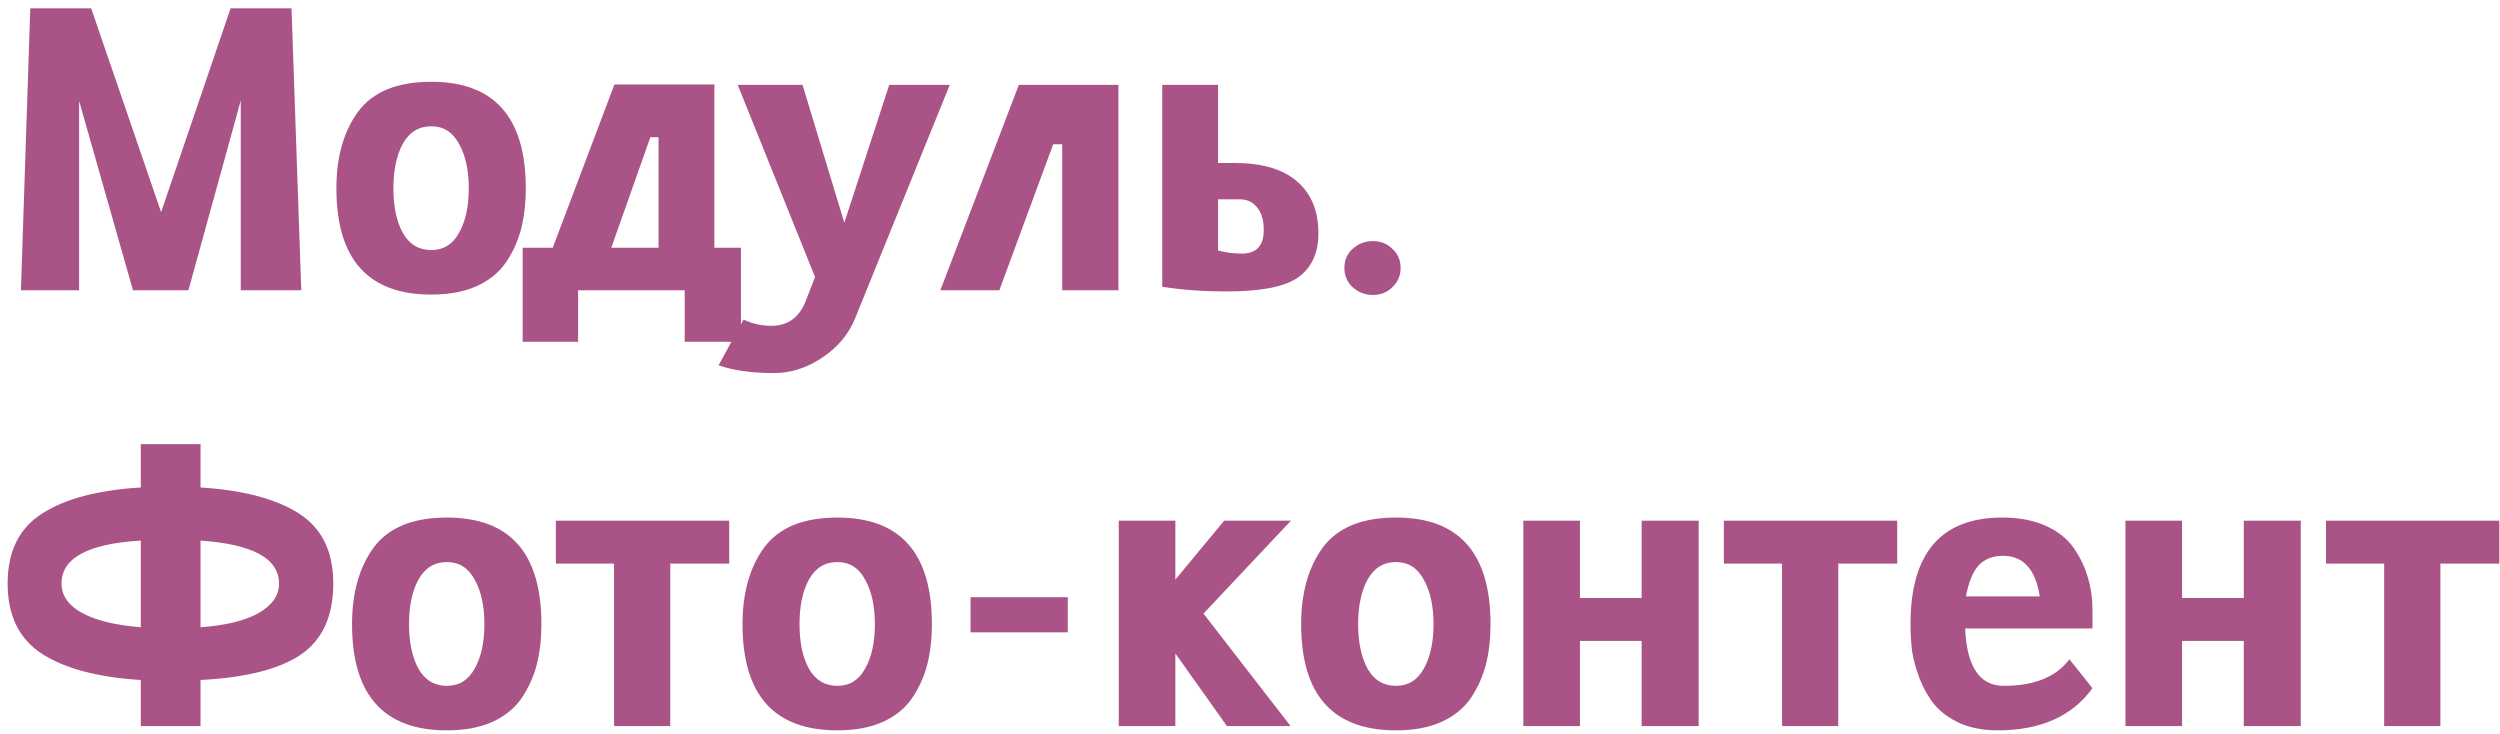 <?xml version="1.0" encoding="UTF-8"?> <svg xmlns="http://www.w3.org/2000/svg" width="218" height="64" viewBox="0 0 218 64" fill="none"> <path d="M11.596 25.312L6.897 8.798V25.312H1.824L2.641 0.729H7.953L14.048 18.503L20.108 0.729H25.42L26.271 25.312H20.994V8.764L16.431 25.312H11.596ZM37.608 7.13C43.101 7.13 45.848 10.229 45.848 16.426C45.848 17.719 45.712 18.9 45.439 19.967C45.167 21.011 44.724 21.987 44.111 22.895C43.498 23.78 42.636 24.473 41.523 24.972C40.434 25.449 39.129 25.687 37.608 25.687C32.092 25.687 29.334 22.6 29.334 16.426C29.334 13.679 29.969 11.443 31.241 9.718C32.534 7.993 34.657 7.13 37.608 7.13ZM37.608 11.012C36.518 11.012 35.69 11.522 35.122 12.544C34.577 13.543 34.305 14.837 34.305 16.426C34.305 18.015 34.577 19.308 35.122 20.307C35.69 21.306 36.518 21.805 37.608 21.805C38.675 21.805 39.48 21.306 40.025 20.307C40.593 19.308 40.877 18.015 40.877 16.426C40.877 14.837 40.593 13.543 40.025 12.544C39.48 11.522 38.675 11.012 37.608 11.012ZM57.425 11.965H56.71L53.305 21.601H57.425V11.965ZM45.576 21.601H48.198L53.578 7.368H62.294V21.601H64.61V29.807H59.706V25.312H50.411V29.807H45.576V21.601ZM69.981 7.402L73.625 19.422L77.54 7.402H82.818L74.578 27.73C74.011 29.137 73.057 30.284 71.718 31.169C70.379 32.077 68.971 32.531 67.496 32.531C65.544 32.531 63.932 32.304 62.661 31.85L64.84 27.866C65.589 28.229 66.395 28.411 67.257 28.411C68.688 28.411 69.686 27.696 70.254 26.266L71.071 24.155L64.329 7.402H69.981ZM87.141 25.312H81.999L88.843 7.402H97.526V25.312H92.623V12.578H91.839L87.141 25.312ZM106.964 25.415C104.966 25.415 103.094 25.279 101.346 25.006V7.402H106.215V14.212H107.645C110.051 14.212 111.867 14.746 113.093 15.813C114.341 16.88 114.965 18.389 114.965 20.341C114.965 22.066 114.375 23.349 113.195 24.189C112.037 25.006 109.96 25.415 106.964 25.415ZM108.292 22.112C109.563 22.112 110.199 21.431 110.199 20.069C110.199 19.206 110.006 18.548 109.62 18.094C109.257 17.617 108.746 17.379 108.087 17.379H106.215V21.839C106.85 22.021 107.543 22.112 108.292 22.112ZM117.946 21.703C118.446 21.249 119.036 21.022 119.717 21.022C120.398 21.022 120.965 21.249 121.419 21.703C121.896 22.134 122.134 22.691 122.134 23.372C122.134 24.03 121.896 24.586 121.419 25.04C120.965 25.494 120.398 25.721 119.717 25.721C119.036 25.721 118.446 25.494 117.946 25.04C117.469 24.586 117.231 24.03 117.231 23.372C117.231 22.691 117.469 22.134 117.946 21.703ZM12.277 38.729H17.487V42.508C21.164 42.735 24.013 43.484 26.033 44.755C28.053 46.027 29.063 48.07 29.063 50.884C29.063 53.722 28.121 55.788 26.237 57.081C24.353 58.353 21.436 59.09 17.487 59.295V63.312H12.277V59.295C8.554 59.068 5.683 58.307 3.662 57.013C1.665 55.719 0.666 53.676 0.666 50.884C0.666 48.092 1.665 46.061 3.662 44.789C5.66 43.496 8.532 42.735 12.277 42.508V38.729ZM5.365 50.884C5.365 51.929 5.955 52.78 7.136 53.438C8.339 54.096 10.052 54.516 12.277 54.698V47.139C7.669 47.411 5.365 48.66 5.365 50.884ZM24.331 50.884C24.331 48.705 22.049 47.457 17.487 47.139V54.698C19.666 54.539 21.346 54.13 22.526 53.472C23.729 52.791 24.331 51.929 24.331 50.884ZM38.971 45.13C44.464 45.13 47.211 48.228 47.211 54.426C47.211 55.719 47.075 56.9 46.803 57.967C46.53 59.011 46.087 59.987 45.474 60.895C44.862 61.78 43.999 62.473 42.887 62.972C41.797 63.449 40.492 63.687 38.971 63.687C33.455 63.687 30.697 60.6 30.697 54.426C30.697 51.679 31.333 49.443 32.604 47.718C33.898 45.993 36.02 45.13 38.971 45.13ZM38.971 49.012C37.882 49.012 37.053 49.522 36.486 50.544C35.941 51.543 35.668 52.837 35.668 54.426C35.668 56.014 35.941 57.308 36.486 58.307C37.053 59.306 37.882 59.805 38.971 59.805C40.038 59.805 40.844 59.306 41.389 58.307C41.956 57.308 42.24 56.014 42.24 54.426C42.24 52.837 41.956 51.543 41.389 50.544C40.844 49.522 40.038 49.012 38.971 49.012ZM48.471 45.402H63.59V49.148H58.448V63.312H53.545V49.148H48.471V45.402ZM73.021 45.13C78.514 45.13 81.261 48.228 81.261 54.426C81.261 55.719 81.124 56.9 80.852 57.967C80.58 59.011 80.137 59.987 79.524 60.895C78.911 61.78 78.049 62.473 76.936 62.972C75.847 63.449 74.541 63.687 73.021 63.687C67.505 63.687 64.747 60.6 64.747 54.426C64.747 51.679 65.382 49.443 66.653 47.718C67.947 45.993 70.07 45.13 73.021 45.13ZM73.021 49.012C71.931 49.012 71.103 49.522 70.535 50.544C69.99 51.543 69.718 52.837 69.718 54.426C69.718 56.014 69.99 57.308 70.535 58.307C71.103 59.306 71.931 59.805 73.021 59.805C74.088 59.805 74.893 59.306 75.438 58.307C76.006 57.308 76.289 56.014 76.289 54.426C76.289 52.837 76.006 51.543 75.438 50.544C74.893 49.522 74.088 49.012 73.021 49.012ZM93.11 55.141H84.632V52.076H93.11V55.141ZM112.537 63.312H106.987L102.492 56.979V63.312H97.555V45.402H102.492V50.544L106.748 45.402H112.571L104.944 53.506L112.537 63.312ZM121.734 45.13C127.228 45.13 129.974 48.228 129.974 54.426C129.974 55.719 129.838 56.9 129.566 57.967C129.293 59.011 128.851 59.987 128.238 60.895C127.625 61.78 126.762 62.473 125.65 62.972C124.56 63.449 123.255 63.687 121.734 63.687C116.218 63.687 113.46 60.6 113.46 54.426C113.46 51.679 114.096 49.443 115.367 47.718C116.661 45.993 118.783 45.13 121.734 45.13ZM121.734 49.012C120.645 49.012 119.816 49.522 119.249 50.544C118.704 51.543 118.431 52.837 118.431 54.426C118.431 56.014 118.704 57.308 119.249 58.307C119.816 59.306 120.645 59.805 121.734 59.805C122.801 59.805 123.607 59.306 124.152 58.307C124.719 57.308 125.003 56.014 125.003 54.426C125.003 52.837 124.719 51.543 124.152 50.544C123.607 49.522 122.801 49.012 121.734 49.012ZM132.835 45.402H137.772V52.144H143.152V45.402H148.123V63.312H143.152V55.89H137.772V63.312H132.835V45.402ZM150.321 45.402H165.439V49.148H160.297V63.312H155.394V49.148H150.321V45.402ZM174.598 45.13C176.051 45.13 177.31 45.368 178.377 45.845C179.444 46.322 180.261 46.969 180.829 47.786C181.396 48.603 181.805 49.454 182.055 50.34C182.327 51.225 182.463 52.167 182.463 53.166V54.8H171.363C171.499 58.137 172.623 59.805 174.734 59.805C177.39 59.805 179.297 59.034 180.454 57.49L182.463 60.01C180.693 62.461 177.935 63.687 174.189 63.687C172.963 63.687 171.874 63.483 170.92 63.074C169.99 62.643 169.252 62.109 168.707 61.474C168.185 60.838 167.754 60.089 167.413 59.227C167.073 58.341 166.846 57.524 166.732 56.775C166.642 56.003 166.596 55.22 166.596 54.426C166.596 48.228 169.263 45.13 174.598 45.13ZM174.666 48.467C173.758 48.467 173.043 48.751 172.521 49.318C172.021 49.886 171.658 50.782 171.431 52.008H177.867C177.503 49.647 176.436 48.467 174.666 48.467ZM185.339 45.402H190.276V52.144H195.656V45.402H200.627V63.312H195.656V55.89H190.276V63.312H185.339V45.402ZM202.825 45.402H217.943V49.148H212.802V63.312H207.899V49.148H202.825V45.402Z" fill="#AA5387"></path> </svg> 